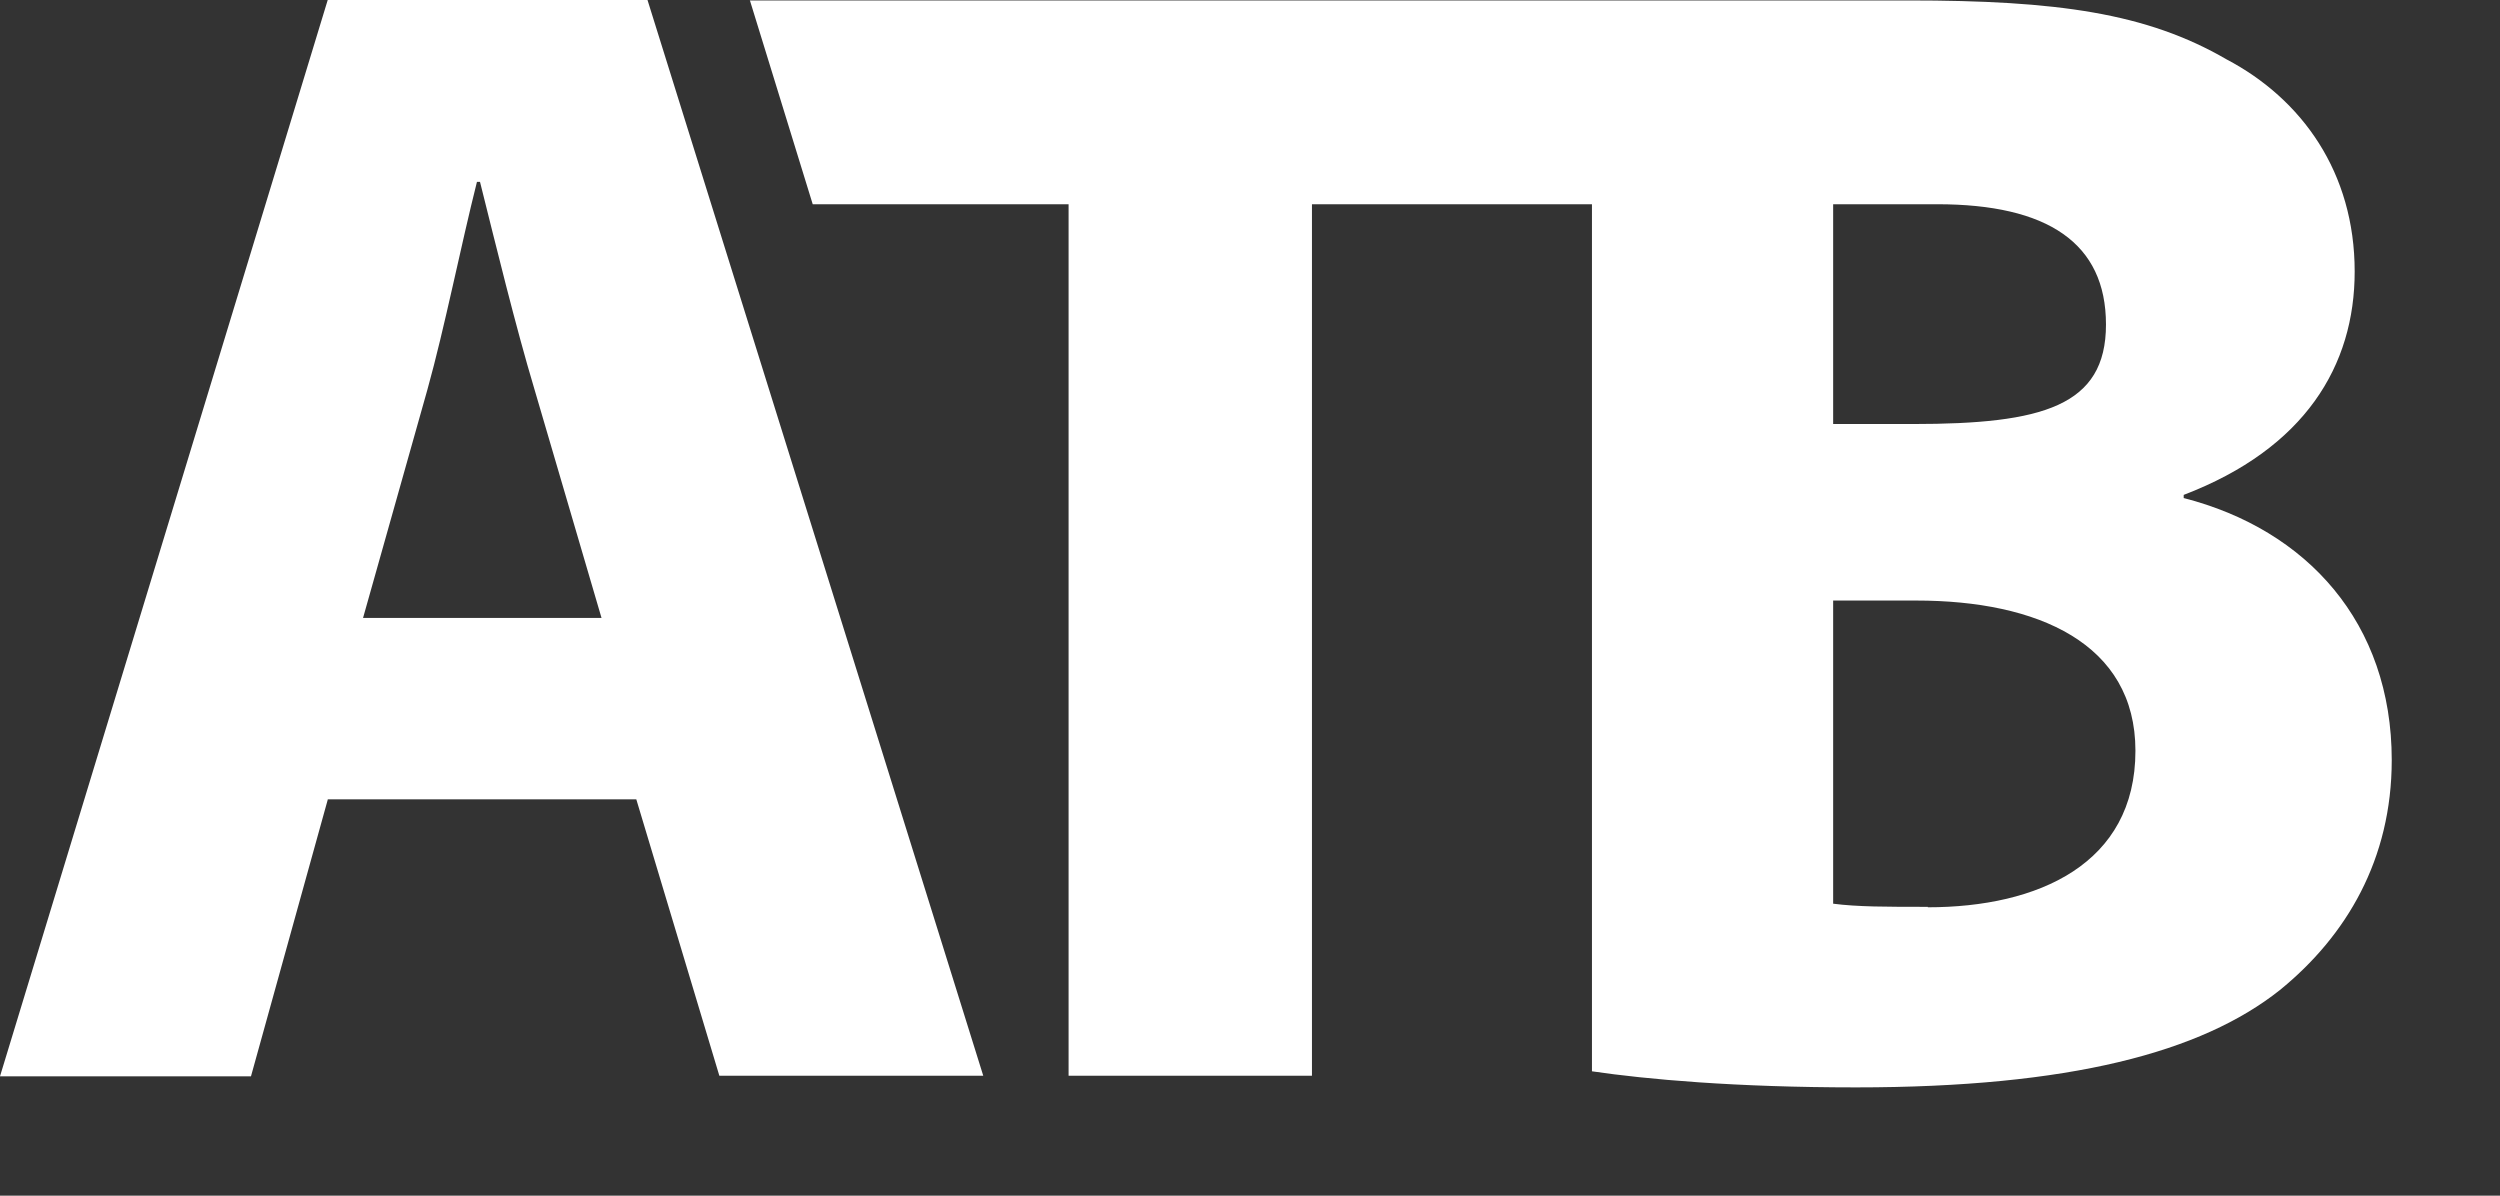 <?xml version="1.0" encoding="UTF-8"?> <svg xmlns="http://www.w3.org/2000/svg" width="23" height="11" viewBox="0 0 23 11" fill="none"><rect x="0" y="0" width="23" height="11" fill="#333333" stroke="none"/><path d="M3.015 7.358L2.309 9.902H0L3.015 0H5.957L9.046 9.897H6.618L5.854 7.354H3.015V7.358ZM5.534 5.685L4.918 3.585C4.741 2.994 4.564 2.264 4.416 1.673H4.388C4.24 2.26 4.092 3.011 3.932 3.585L3.34 5.685H5.534ZM6.898 0L7.477 1.879H9.831V9.897H12.07V1.879H14.646V9.856C15.147 9.93 15.969 10.004 17.074 10.004C19.046 10.004 20.254 9.68 20.973 9.11C21.589 8.61 22.004 7.904 22.004 6.993C22.004 5.73 21.224 4.873 20.09 4.582V4.553C21.207 4.126 21.663 3.363 21.663 2.498C21.663 1.587 21.178 0.911 20.484 0.546C19.749 0.119 18.923 0.004 17.555 0.004H6.898V0ZM16.865 1.879H17.822C18.837 1.879 19.375 2.235 19.375 2.986C19.375 3.737 18.791 3.901 17.6 3.901H16.865V1.879ZM17.736 8.343C17.354 8.343 17.087 8.343 16.865 8.314V5.525H17.629C18.746 5.525 19.646 5.919 19.646 6.907C19.646 7.949 18.75 8.347 17.736 8.347" fill="white"></path></svg> 
